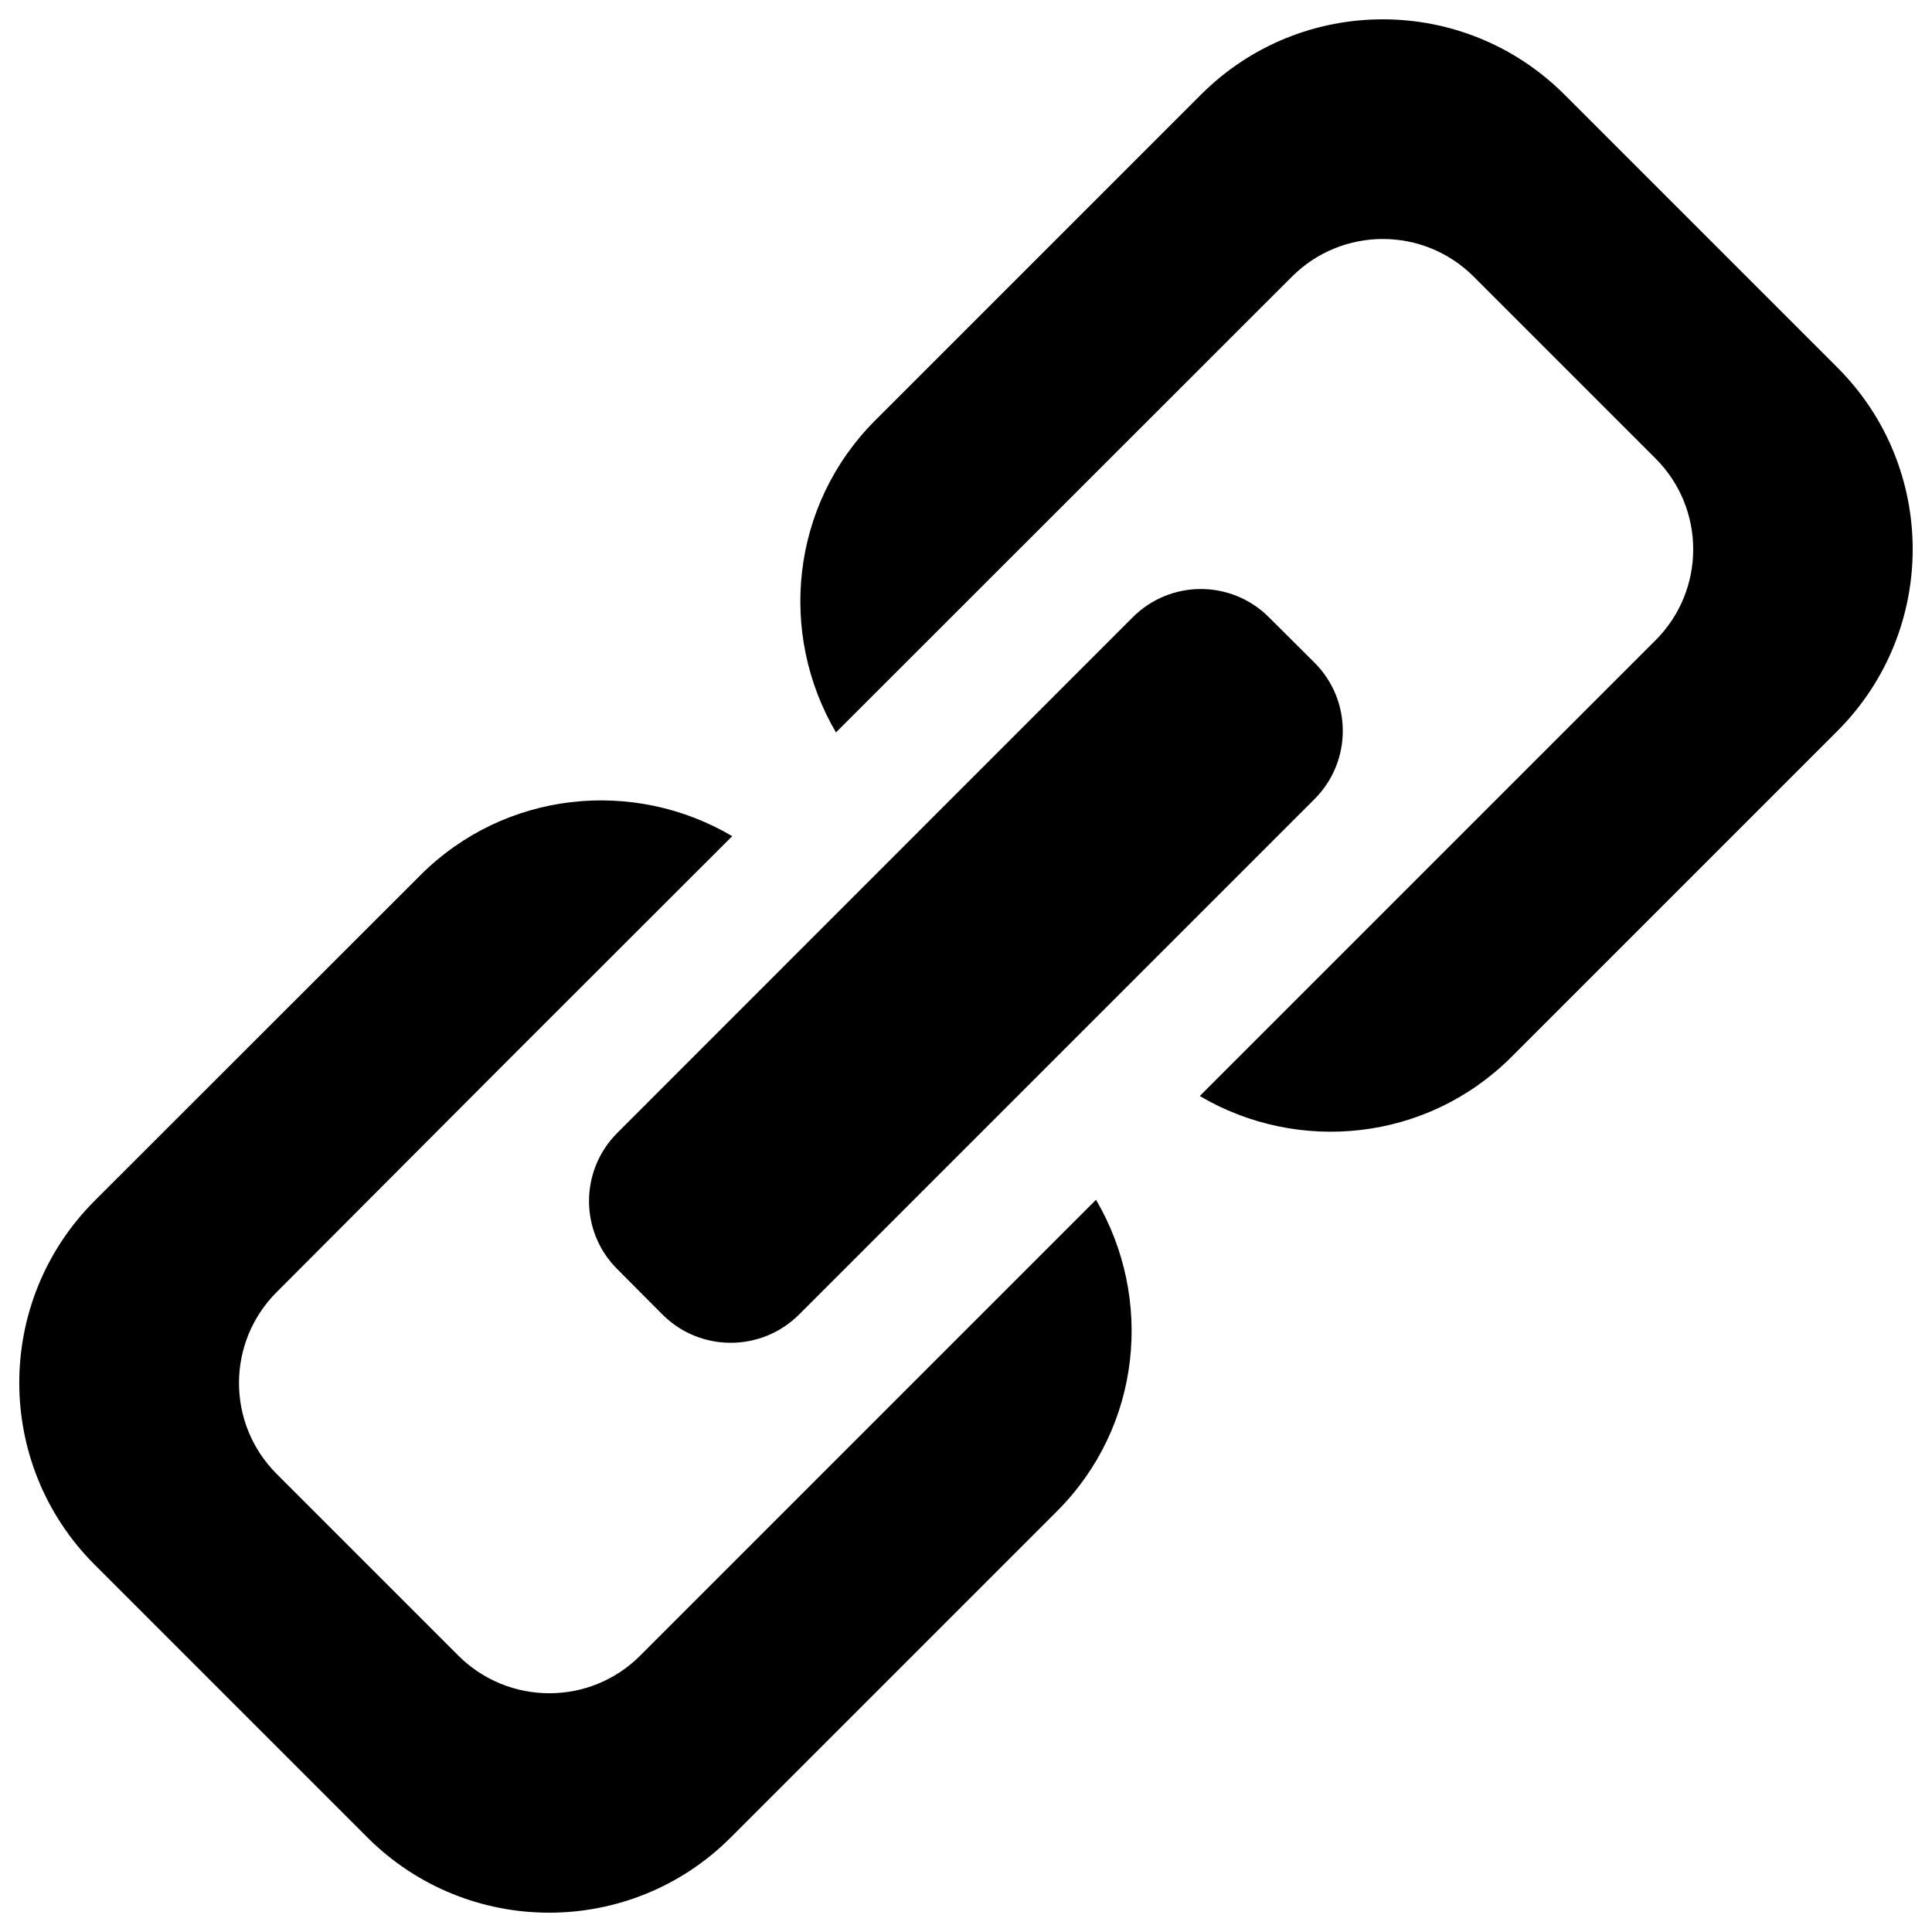 <?xml version="1.0" encoding="utf-8"?>
<!-- Svg Vector Icons : http://www.onlinewebfonts.com/icon -->
<!DOCTYPE svg PUBLIC "-//W3C//DTD SVG 1.1//EN" "http://www.w3.org/Graphics/SVG/1.1/DTD/svg11.dtd">
<svg version="1.1" xmlns="http://www.w3.org/2000/svg" xmlns:xlink="http://www.w3.org/1999/xlink" x="0px" y="0px" viewBox="0 0 1000 1000" enable-background="new 0 0 1000 1000" xml:space="preserve">
<g><path d="M331.3,857c-25.9,25.9-68,25.9-94,0l-94.1-94.1c-26-26-26-68.1,0-94.1L264.7,547L379,432.8c-51-30.1-117.6-23.6-161.4,20.2L48.9,621.6c-51.9,52-51.9,136.2,0,188.2L190.1,951c52,52,136.3,52,188.2,0L547,782.3c43.9-43.8,50.2-110.3,20.3-161.3L331.3,857L331.3,857z M951,190.2L809.8,49c-52-52-136.2-52-188.2,0L452.9,217.7c-43.7,43.8-50.2,110.3-20.2,161.4l236-235.9c26-26,68.1-26,94.1,0l94.1,94.1c26,26,26,68.1,0,94.1L621,567.3c50.9,30,117.4,23.6,161.3-20.2L951,378.4C1003,326.4,1003,242.1,951,190.2L951,190.2z M319.5,656.9l23.4,23.5c19.5,19.5,51.1,19.5,70.7,0l266.8-266.8c19.5-19.5,19.5-51.1,0-70.6l-23.6-23.5c-19.5-19.5-51-19.5-70.5,0L319.5,586.4C300,605.9,300,637.5,319.5,656.9L319.5,656.9z"/></g>
</svg>